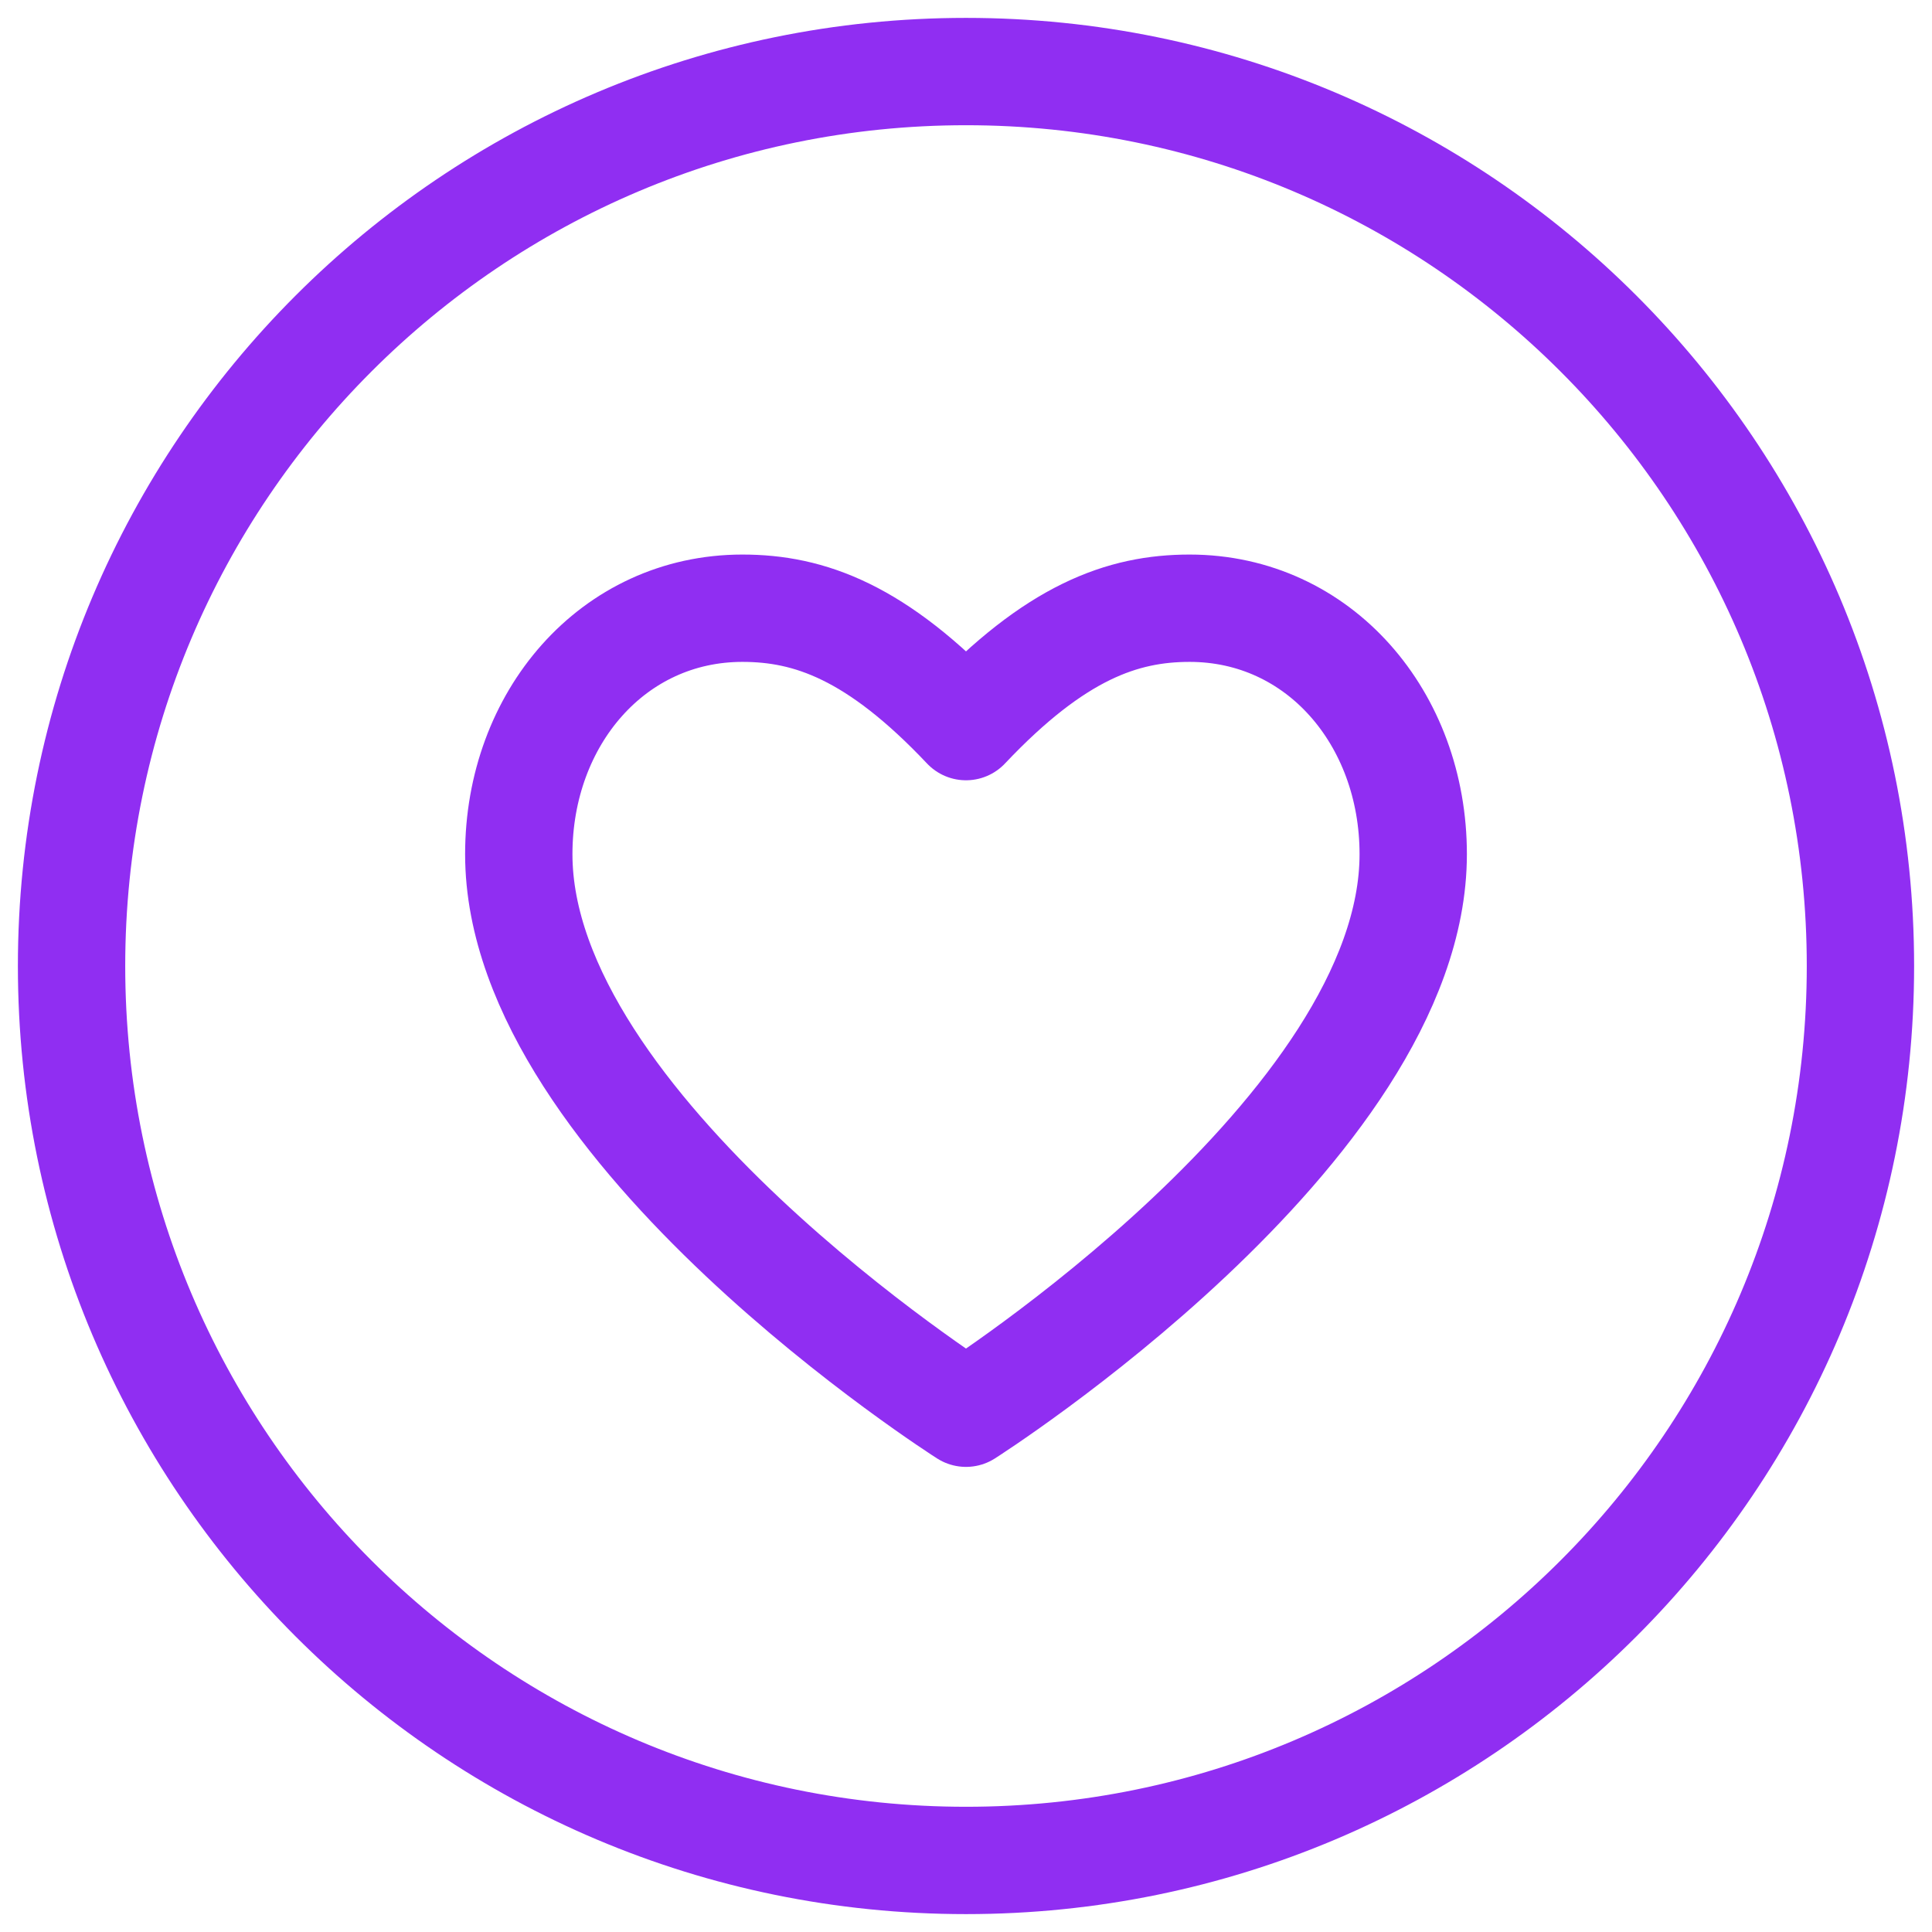 <svg width="54" height="54" viewBox="0 0 54 54" fill="none" xmlns="http://www.w3.org/2000/svg">
<path d="M52 27C52 13.193 40.807 2 27 2C13.193 2 2 13.193 2 27C2 40.807 13.193 52 27 52C40.807 52 52 40.807 52 27Z" stroke="#902EF2" stroke-width="3" stroke-linejoin="round"/>
<path d="M27 39.5C27 39.5 14.5 31.559 14.5 23.875C14.5 20.078 17.132 17 20.75 17C22.625 17 24.5 17.662 27 20.309C29.5 17.662 31.375 17 33.25 17C36.868 17 39.5 20.078 39.5 23.875C39.5 31.559 27 39.5 27 39.5Z" stroke="#902EF2" stroke-width="3" stroke-linejoin="round"/>
</svg>
